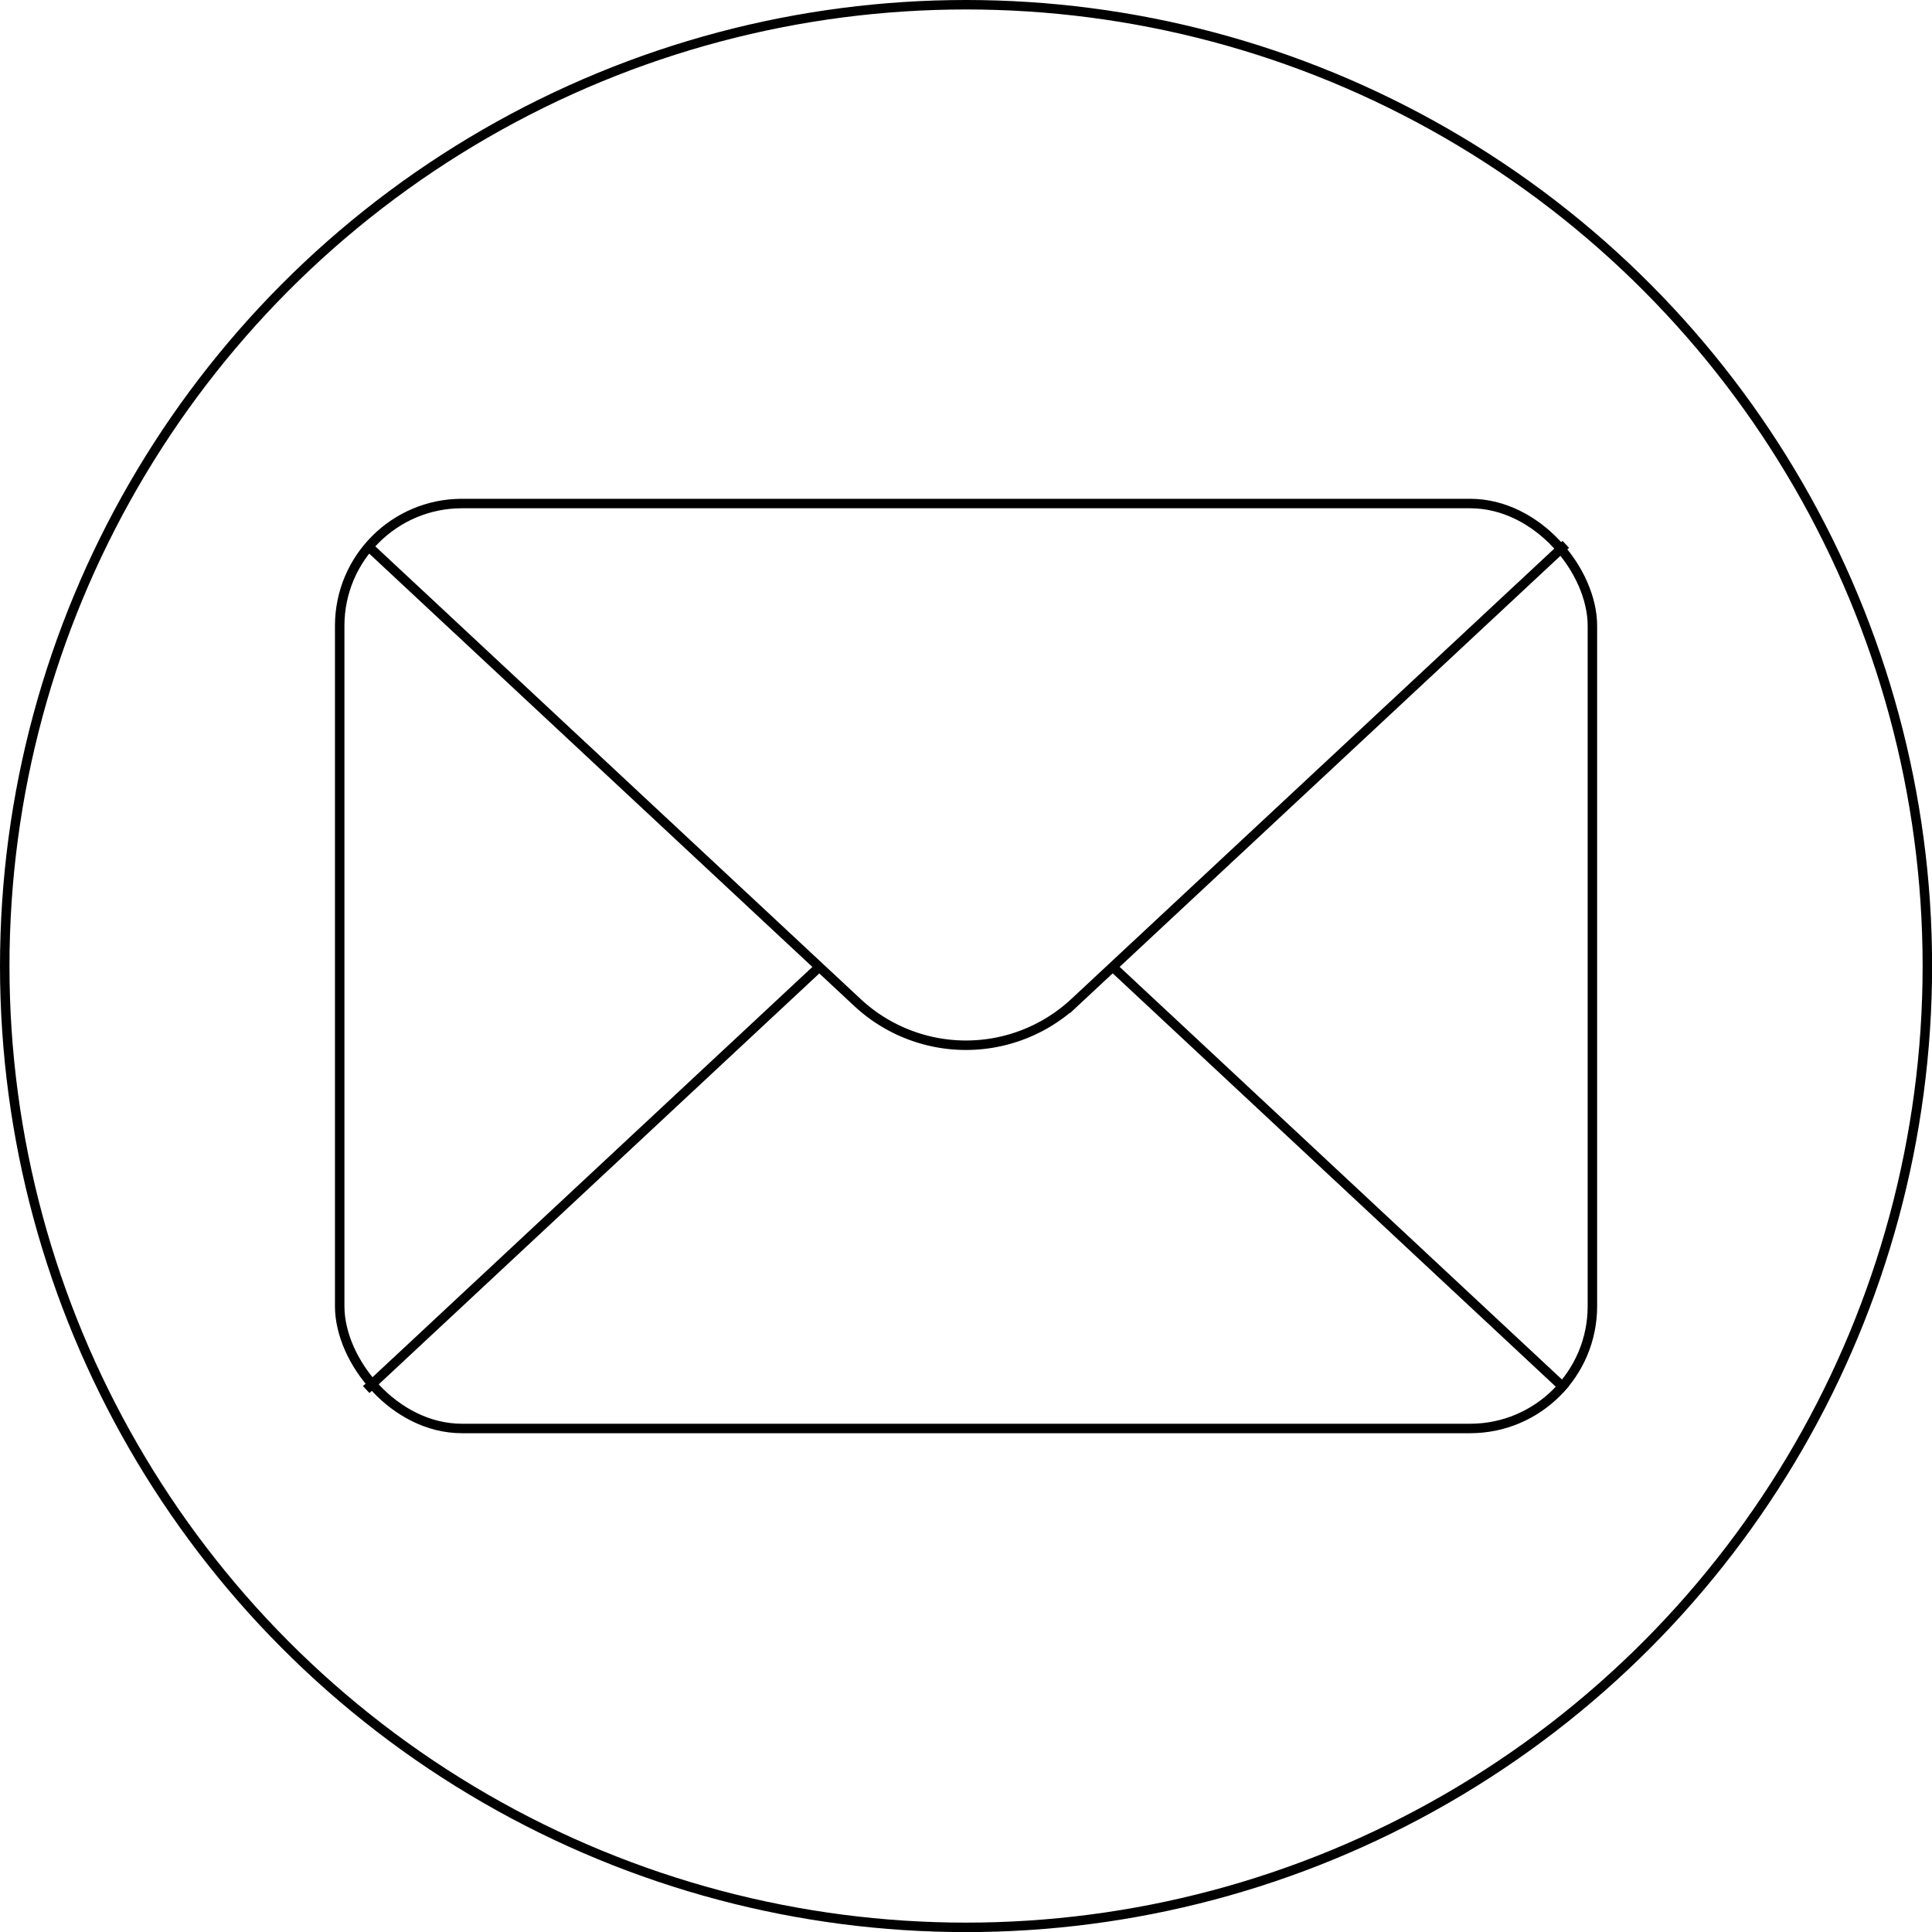 <?xml version="1.0" encoding="UTF-8"?> <svg xmlns="http://www.w3.org/2000/svg" id="Слой_1" data-name="Слой 1" viewBox="0 0 204.01 204.01"> <defs> <style>.cls-1{fill:none;stroke:#000;stroke-miterlimit:10;}</style> </defs> <circle class="cls-1" cx="102.01" cy="102.01" r="101.51"></circle> <rect class="cls-1" x="35.87" y="53.17" width="132.28" height="97.67" rx="12.91"></rect> <path class="cls-1" d="M421.16,420.15l-51.87,48.37a16.81,16.81,0,0,1-22.94,0l-51.86-48.37" transform="translate(-255.82 -362.67)"></path> <line class="cls-1" x1="86.52" y1="102.1" x2="38.67" y2="146.73"></line> <line class="cls-1" x1="165.34" y1="146.73" x2="117.5" y2="102.1"></line> </svg> 